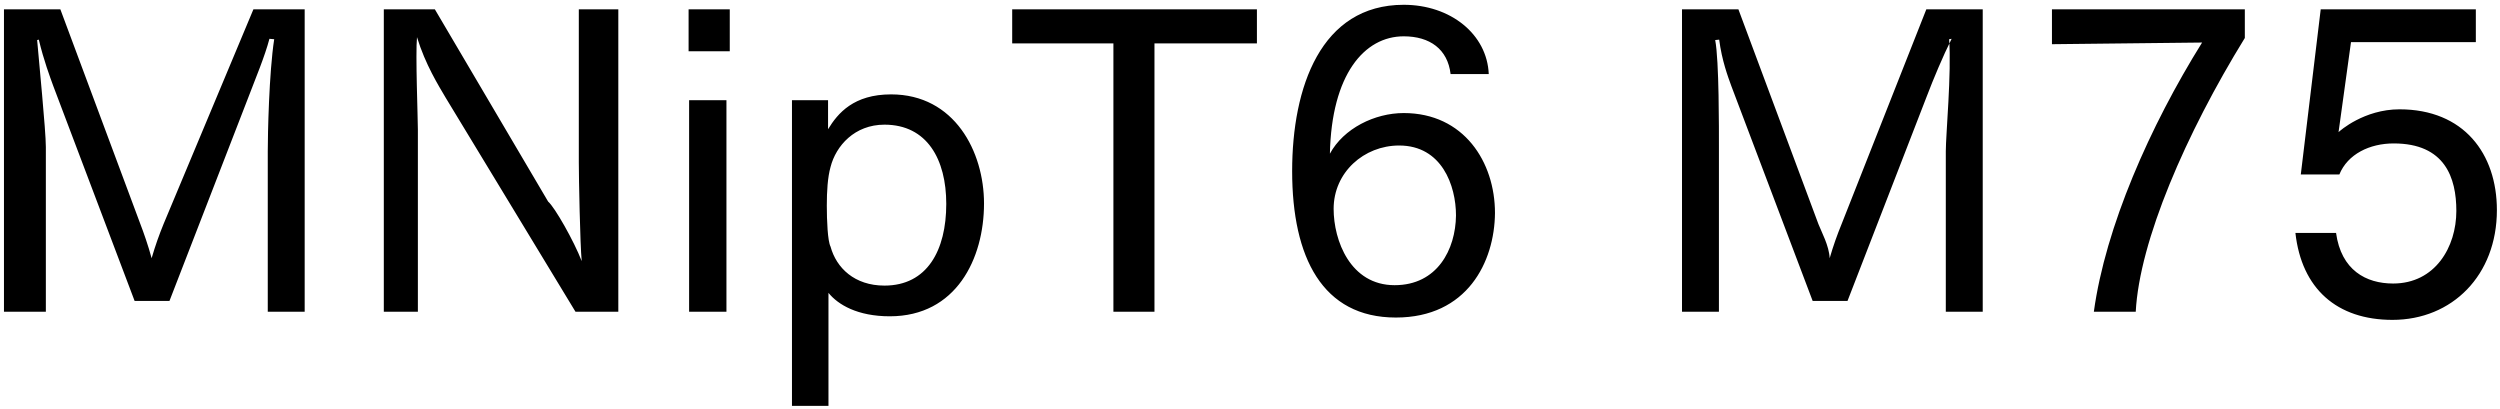 <svg 
 xmlns="http://www.w3.org/2000/svg"
 xmlns:xlink="http://www.w3.org/1999/xlink"
 width="434px" height="71px">
<path fill-rule="evenodd"  fill="rgb(0, 0, 0)"
 d="M405.971,22.938 C406.187,22.722 410.4,18.978 416.556,18.978 C427.717,18.978 433.46,26.682 433.46,36.475 C433.46,47.780 425.701,55.53 415.332,55.53 C405.683,55.53 399.563,50.12 398.483,40.436 L405.539,40.436 C406.43,46.916 410.76,49.220 415.44,49.220 C422.749,49.220 426.421,42.884 426.421,36.619 C426.421,30.859 424.45,24.90 415.548,24.90 C411.372,24.90 407.556,26.754 406.115,30.283 L399.419,30.283 L402.875,1.624 L429.805,1.624 L429.805,7.313 L408.132,7.313 L405.971,22.938 ZM363.492,54.117 C365.508,39.427 373.213,21.930 382.285,7.385 L356.219,7.673 L356.219,1.624 L389.702,1.624 L389.702,6.593 C379.45,23.226 371.412,41.84 370.764,54.117 L363.492,54.117 ZM337.792,26.250 C337.792,23.370 338.8,12.65 338.368,6.809 L338.80,6.737 C337.288,9.761 335.632,13.721 334.480,16.745 L320.727,52.245 L314.678,52.245 L300.565,14.945 C299.989,13.361 298.909,10.49 298.45,6.881 L297.757,6.953 C298.45,10.49 298.405,22.650 298.405,25.530 L298.405,54.117 L291.996,54.117 L291.996,1.624 L301.789,1.624 L315.686,38.923 C316.190,40.219 317.54,42.668 317.630,44.828 C318.278,42.596 318.927,40.796 319.719,38.851 L334.408,1.624 L344.201,1.624 L344.201,54.117 L337.792,54.117 L337.792,26.250 ZM243.687,19.626 C254.128,19.626 259.528,28.122 259.528,36.979 C259.456,45.476 254.704,55.125 242.319,55.125 C229.573,55.125 224.317,44.684 224.317,29.707 C224.317,15.17 229.285,0.832 243.687,0.832 C251.823,0.832 258.16,5.945 258.448,12.857 L251.823,12.857 C251.319,8.537 248.223,6.305 243.687,6.305 C236.846,6.305 231.158,12.929 230.870,26.682 C233.246,22.290 238.646,19.626 243.687,19.626 ZM242.103,49.508 C249.519,49.508 252.687,43.316 252.760,37.411 C252.760,32.227 250.311,25.26 242.895,25.26 C236.774,25.26 231.518,29.923 231.518,36.259 C231.518,41.732 234.398,49.508 242.103,49.508 ZM200.416,54.117 L193.287,54.117 L193.287,7.529 L175.717,7.529 L175.717,1.624 L218.201,1.624 L218.201,7.529 L200.416,7.529 L200.416,54.117 ZM154.47,54.909 C148.863,54.909 145.479,52.893 143.822,50.84 L143.822,70.462 L137.486,70.462 L137.486,17.394 L143.750,17.394 L143.750,22.434 C145.46,19.626 148.215,16.385 154.695,16.385 C165.712,16.385 170.825,26.34 170.825,35.323 C170.825,44.900 166.0,54.909 154.47,54.909 ZM153.543,21.642 C148.359,21.642 145.119,25.314 144.182,28.987 C143.678,30.787 143.534,33.19 143.534,35.683 C143.534,38.275 143.678,41.84 144.182,42.812 C145.191,46.52 148.359,49.580 153.543,49.580 C160.960,49.580 164.272,43.460 164.272,35.395 C164.272,27.690 160.960,21.642 153.543,21.642 ZM119.54,1.624 L126.687,1.624 L126.687,8.897 L119.54,8.897 L119.54,1.624 ZM77.368,16.961 C76.143,14.873 73.839,11.201 72.39,6.449 C72.111,9.329 72.543,20.562 72.543,22.506 L72.543,54.117 L66.63,54.117 L66.63,1.624 L75.495,1.624 L95.153,34.99 C96.305,35.971 99.617,41.804 100.986,45.332 C100.698,42.380 100.482,30.787 100.482,28.194 L100.482,1.624 L107.34,1.624 L107.34,54.117 L99.905,54.117 L77.368,16.961 ZM46.484,26.250 C46.484,23.370 46.700,12.65 47.60,6.809 L46.772,6.737 C45.980,9.761 44.323,13.721 43.171,16.745 L29.418,52.245 L23.370,52.245 L9.256,14.945 C8.680,13.361 7.600,10.49 6.736,6.881 L6.448,6.953 C6.736,10.49 7.96,22.650 7.96,25.530 L7.96,54.117 L0.688,54.117 L0.688,1.624 L10.480,1.624 L24.378,38.923 C24.882,40.219 25.746,42.668 26.322,44.828 C26.970,42.596 27.618,40.796 28.410,38.851 L43.99,1.624 L52.892,1.624 L52.892,54.117 L46.484,54.117 L46.484,26.250 ZM126.111,54.117 L119.630,54.117 L119.630,17.394 L126.111,17.394 L126.111,54.117 Z"/>
</svg>